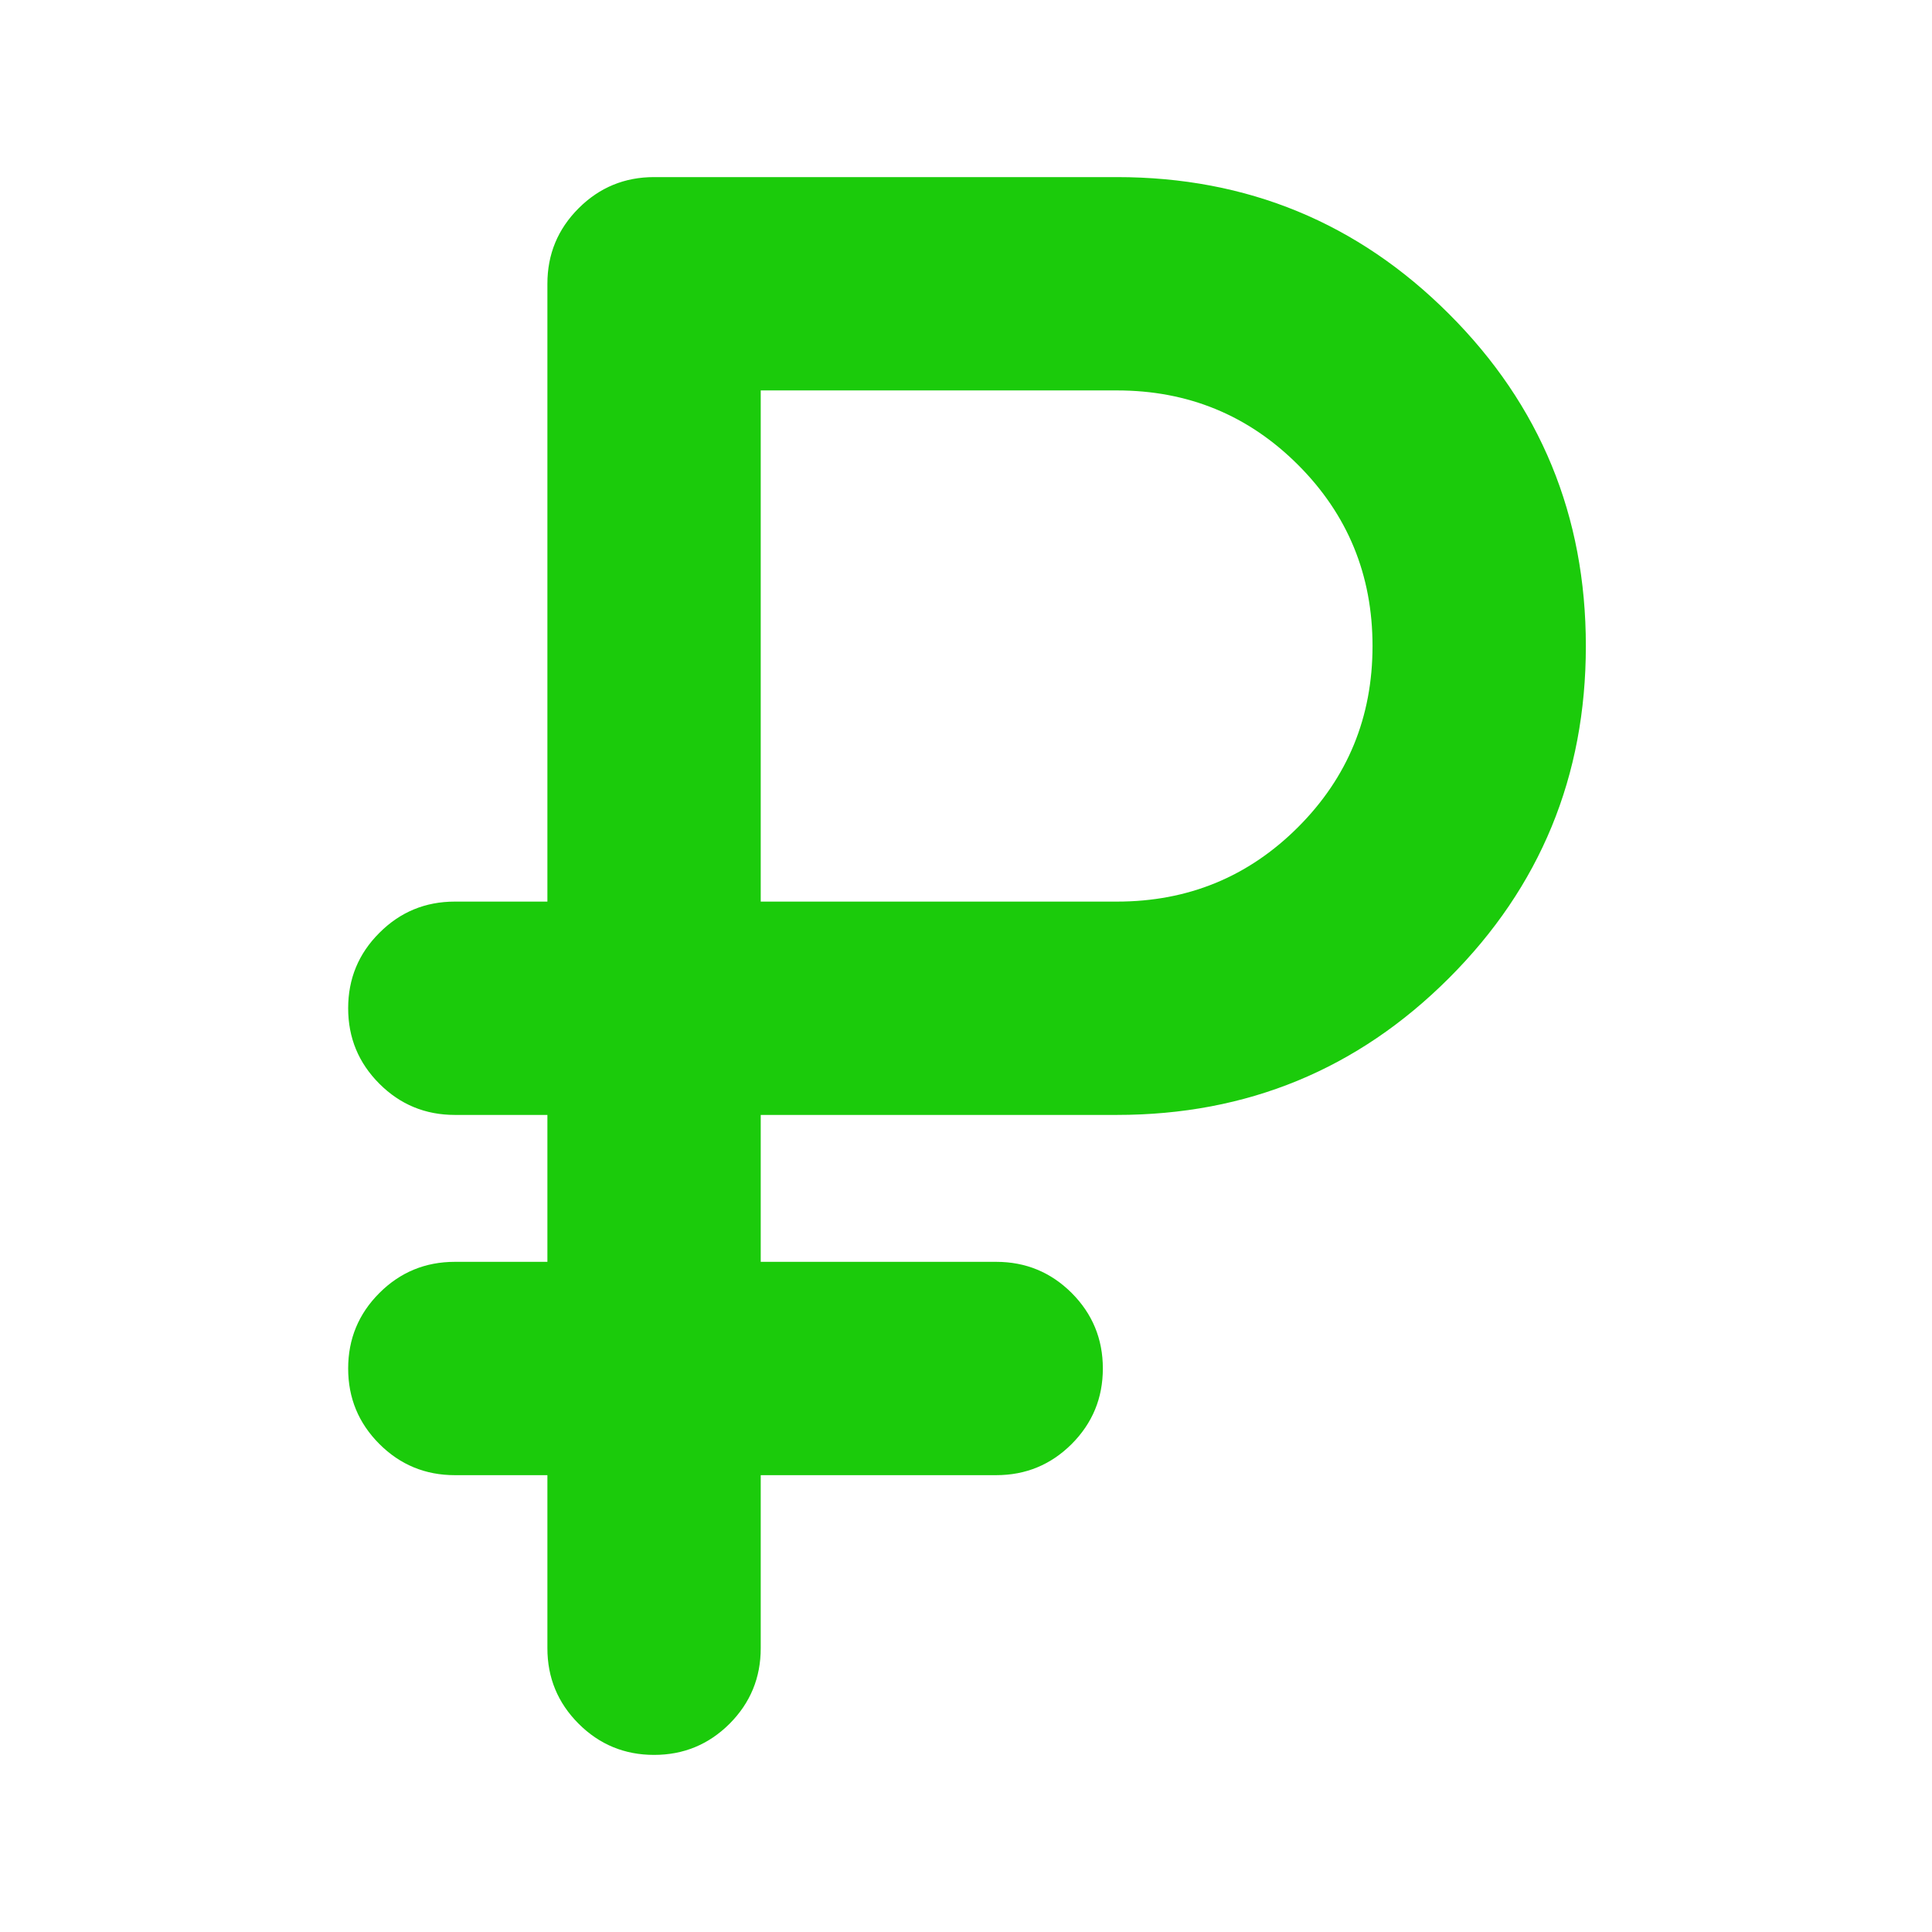 <?xml version="1.0" encoding="UTF-8"?> <svg xmlns="http://www.w3.org/2000/svg" width="24" height="24" viewBox="0 0 24 24" fill="none"><path d="M6.8 20.475V18.325H5.65C5.284 18.325 4.971 18.196 4.713 17.938C4.454 17.679 4.325 17.367 4.325 17C4.325 16.633 4.454 16.321 4.713 16.062C4.971 15.804 5.284 15.675 5.65 15.675H6.8V13.85H5.65C5.284 13.85 4.971 13.721 4.713 13.463C4.454 13.204 4.325 12.892 4.325 12.525C4.325 12.158 4.454 11.846 4.713 11.588C4.971 11.329 5.284 11.2 5.65 11.2H6.8V3.525C6.8 3.158 6.929 2.846 7.188 2.587C7.446 2.329 7.759 2.2 8.125 2.2H13.875C15.492 2.2 16.867 2.767 18 3.9C19.134 5.033 19.7 6.408 19.7 8.025C19.7 9.642 19.134 11.017 18 12.15C16.867 13.283 15.492 13.85 13.875 13.85H9.45V15.675H12.375C12.742 15.675 13.054 15.804 13.313 16.062C13.571 16.321 13.7 16.633 13.7 17C13.7 17.367 13.571 17.679 13.313 17.938C13.054 18.196 12.742 18.325 12.375 18.325H9.45V20.475C9.45 20.842 9.321 21.154 9.063 21.413C8.804 21.671 8.492 21.8 8.125 21.8C7.759 21.8 7.446 21.671 7.188 21.413C6.929 21.154 6.8 20.842 6.8 20.475ZM9.45 11.2H13.875C14.758 11.2 15.508 10.892 16.125 10.275C16.742 9.658 17.05 8.908 17.05 8.025C17.05 7.142 16.742 6.392 16.125 5.775C15.508 5.158 14.758 4.85 13.875 4.85H9.45V11.2Z" fill="#1BCB0B"></path></svg> 